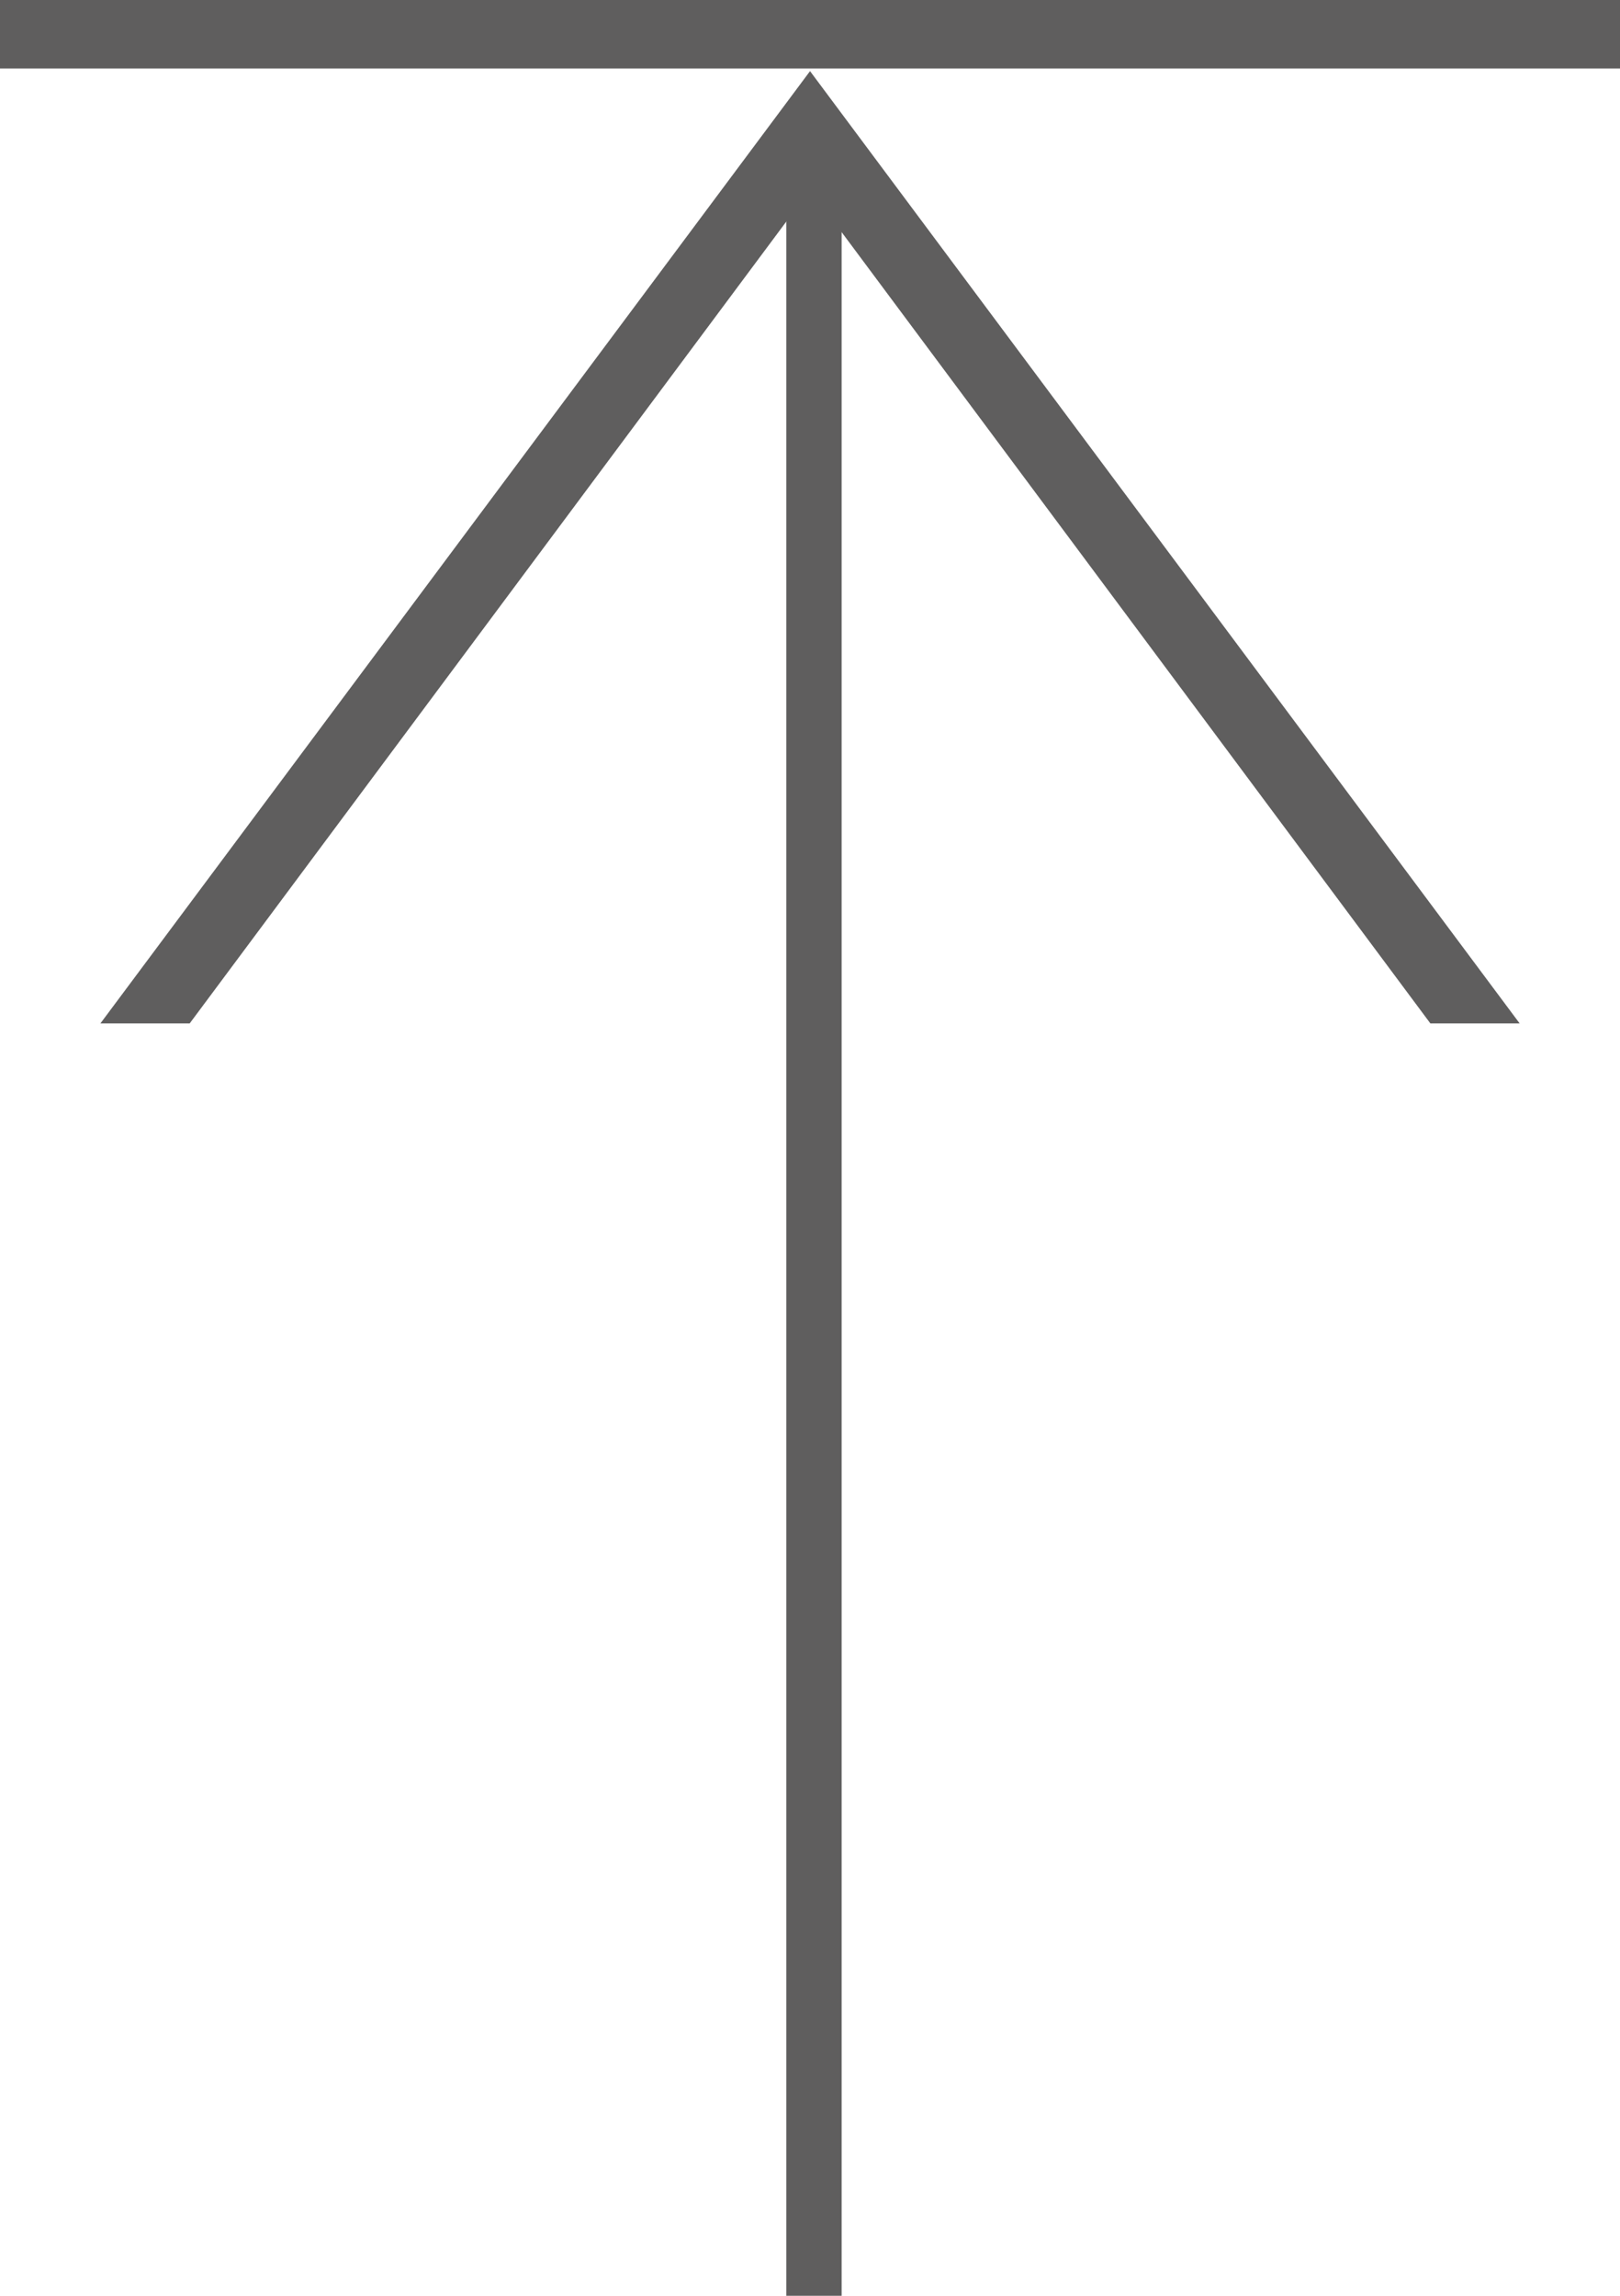 <svg xmlns="http://www.w3.org/2000/svg" width="26.401" height="37.412" viewBox="0 0 26.401 37.412"><g transform="translate(13.201 18.706)"><g transform="translate(-13.201 -18.706)"><rect width="26.401" height="1.116" fill="#5f5e5e"/><path d="M24.265,10.932l10.11,13.587H35.83L24.265,9,12.7,24.519h1.455Z" transform="translate(-11.064 -7.841)" fill="#5f5e5e"/><rect width="0.902" height="35.159" transform="translate(12.814 2.254)" fill="#5f5e5e"/></g></g></svg>